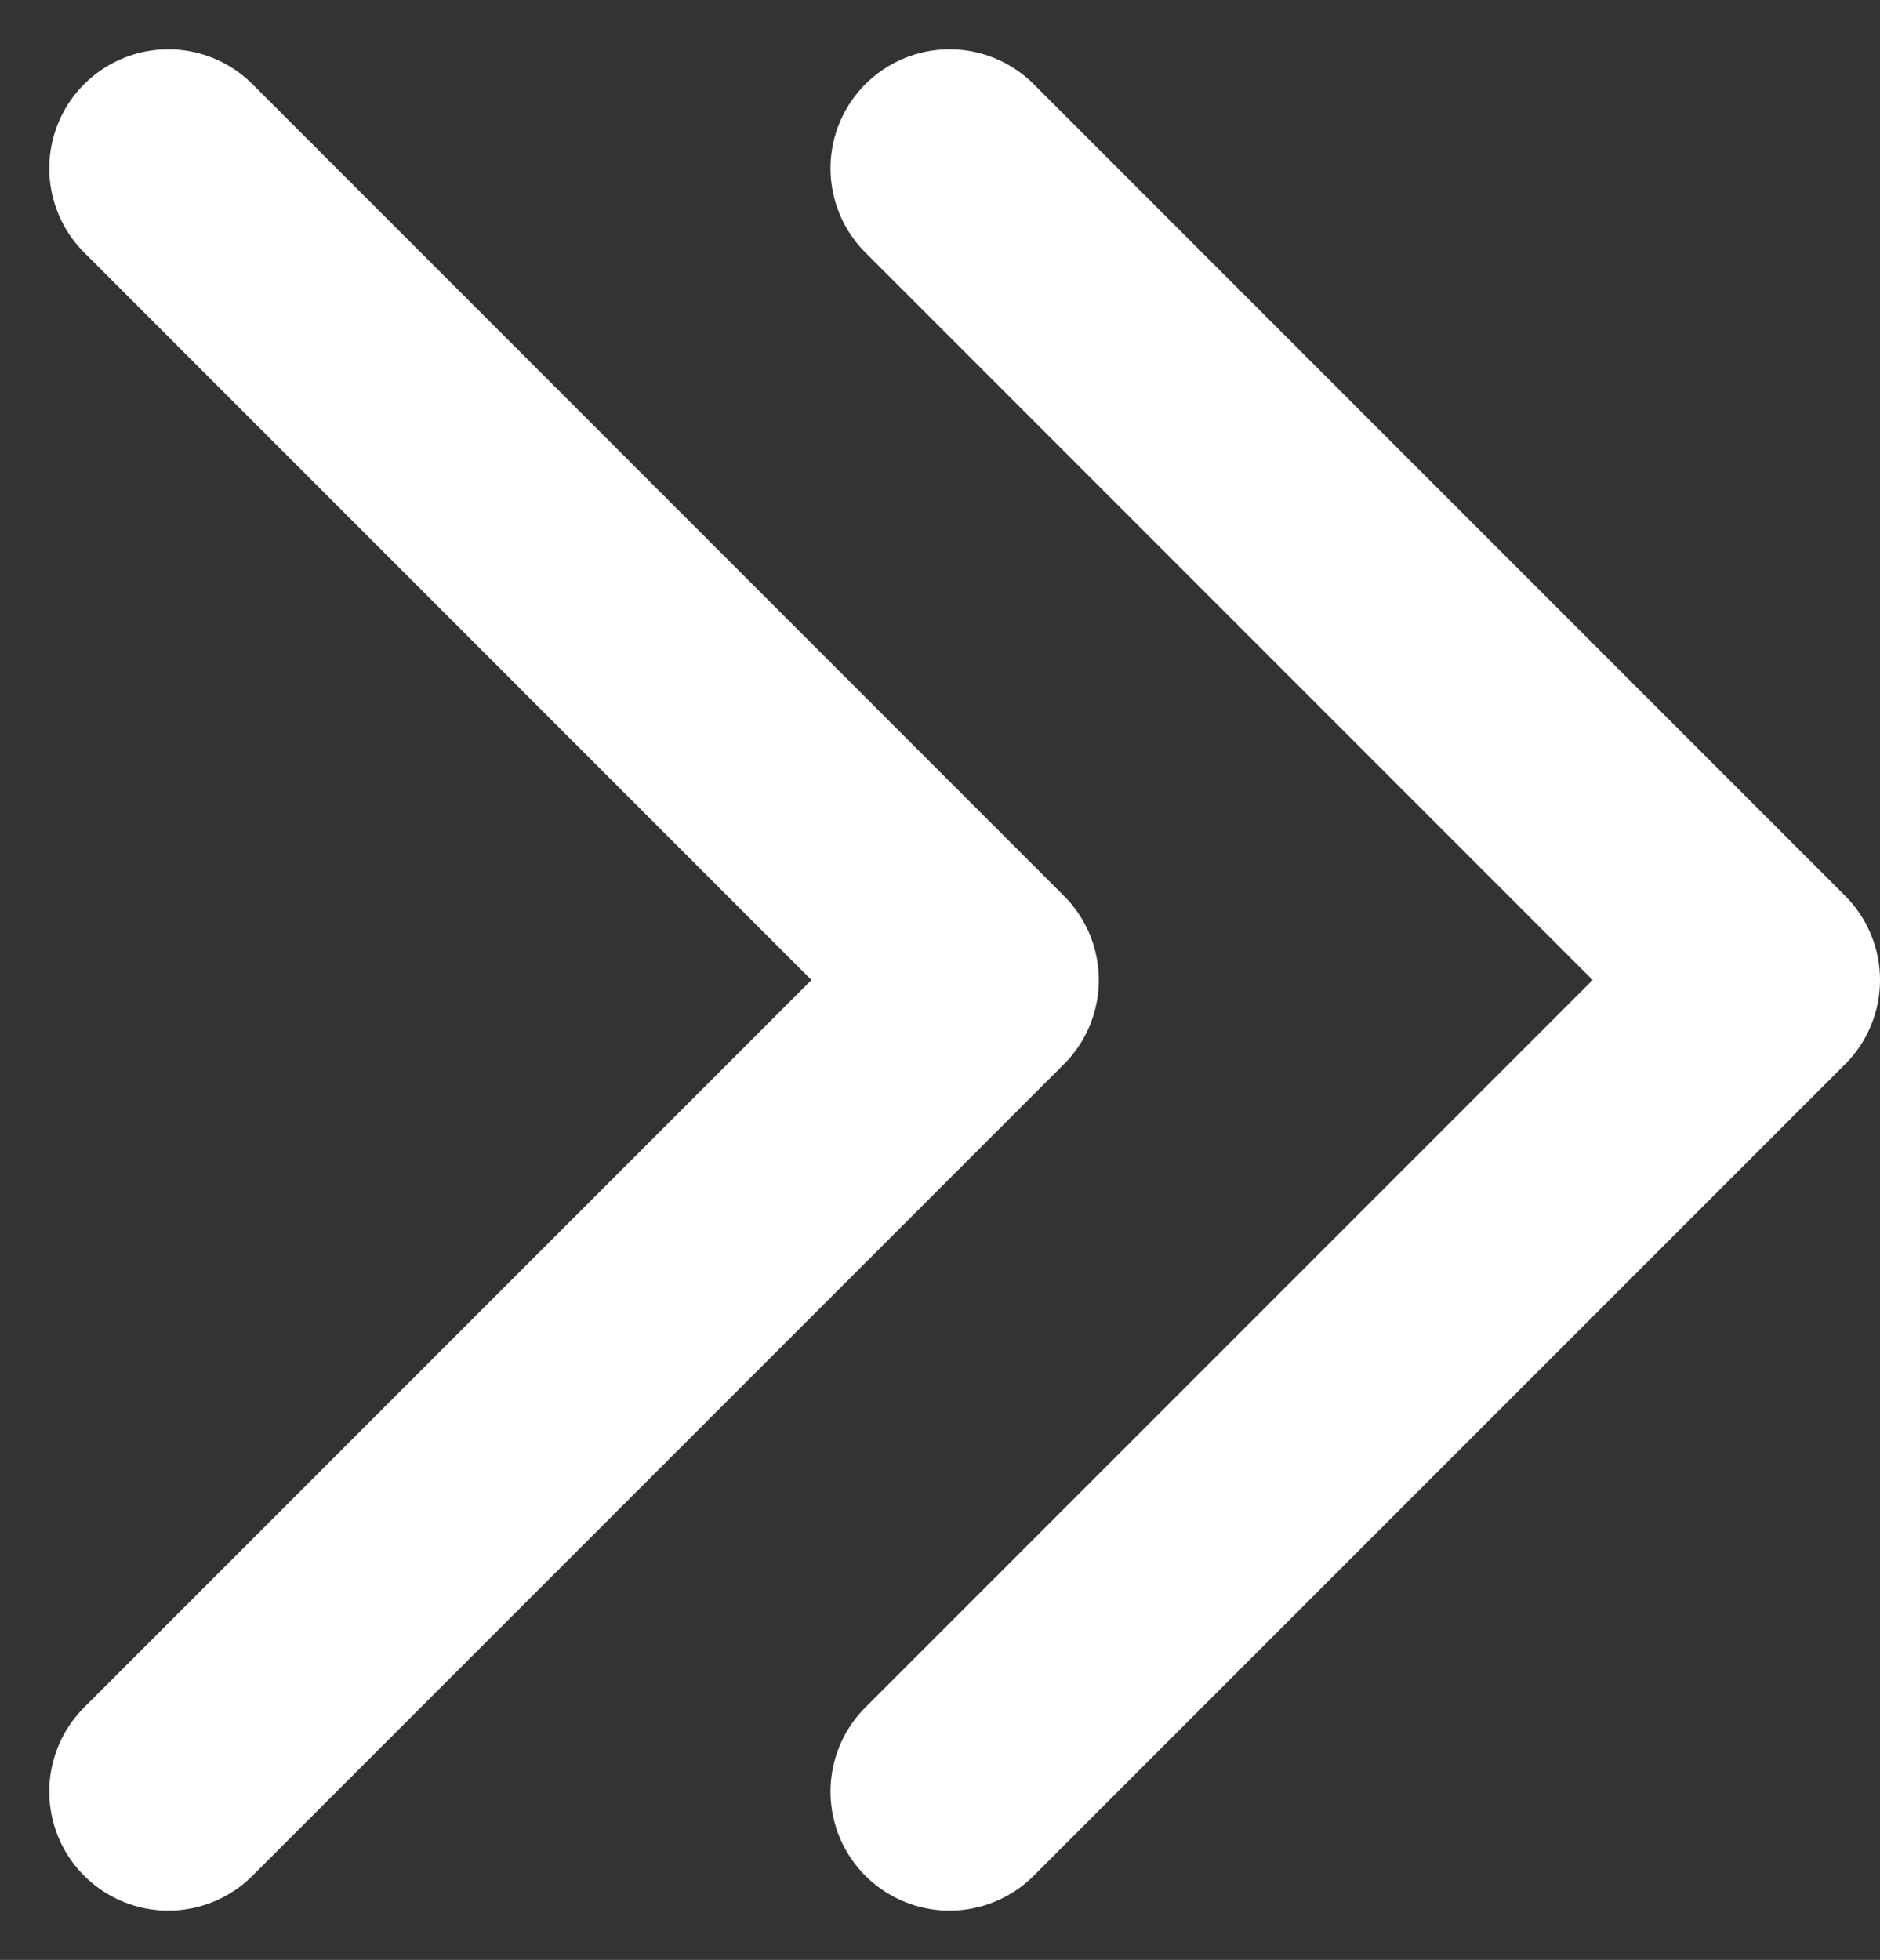 <svg xmlns="http://www.w3.org/2000/svg" width="15.794" height="16.463" viewBox="0 0 15.794 16.463">
  <rect x="0" y="0" width="15.794" height="16.463" fill="#333333" stroke="none"/>
  <g id="Group_630" data-name="Group 630" transform="translate(1.414 1.414)">
    <path id="Path_15" data-name="Path 15" d="M2733.12,1723.885l6.817,6.818-6.817,6.817" transform="translate(-2733.12 -1723.885)" fill="none" stroke="#fff" stroke-linecap="round" stroke-linejoin="round" stroke-width="2"/>
    <path id="Path_16" data-name="Path 16" d="M2733.12,1723.885l6.817,6.818-6.817,6.817" transform="translate(-2726.557 -1723.885)" fill="none" stroke="#fff" stroke-linecap="round" stroke-linejoin="round" stroke-width="2"/>
  </g>
</svg>
